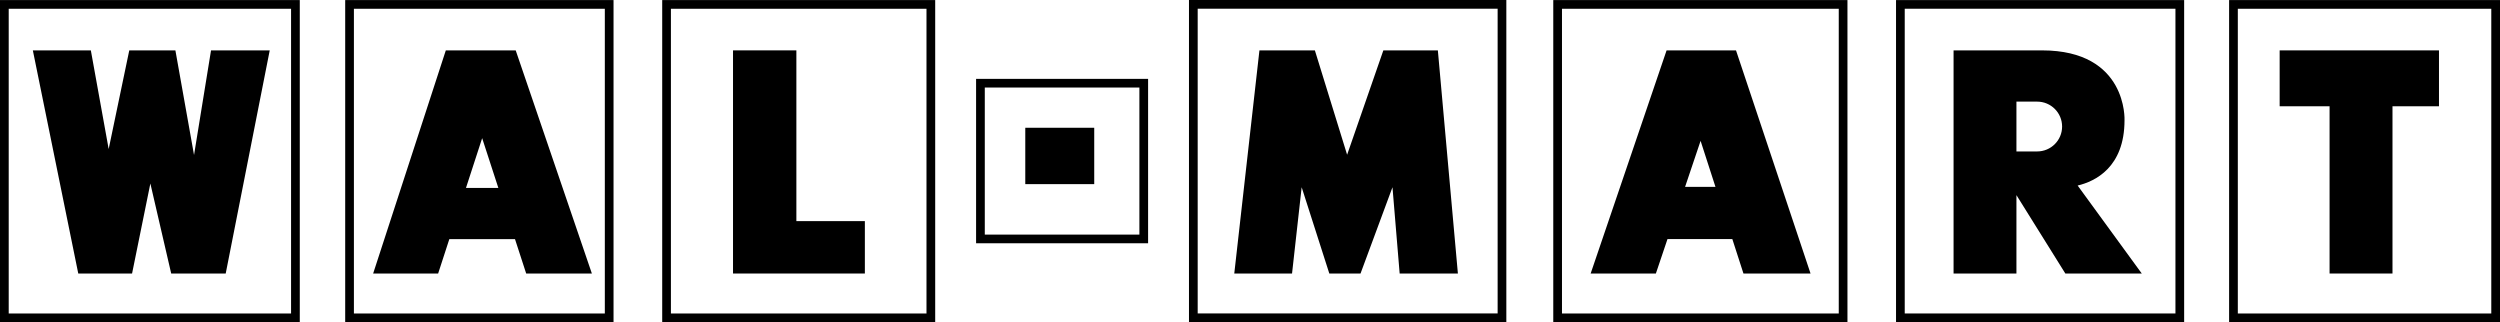 <?xml version="1.0" encoding="UTF-8"?>
<svg id="Layer_1" xmlns="http://www.w3.org/2000/svg" version="1.1" viewBox="0 0 933.304 120.283">
  <!-- Generator: Adobe Illustrator 29.1.0, SVG Export Plug-In . SVG Version: 2.1.0 Build 142)  -->
  <g>
    <path d="M0,120.283h111.913V.022H0v120.261ZM3.25,3.272h105.413v113.761H3.25V3.272Z"/>
    <path d="M128.87,120.283h100.174V.022h-100.174v120.261ZM132.12,3.272h93.674v113.761h-93.674V3.272Z"/>
    <path d="M247.217,120.283h101.913V.022h-101.913v120.261ZM250.467,3.272h95.413v113.761h-95.413V3.272Z"/>
    <path d="M579.871,120.283h109.825V.022h-109.825v120.261ZM583.121,3.272h103.325v113.761h-103.325V3.272Z"/>
    <path d="M443.871,120.261h118.477V0h-118.477v120.261ZM447.121,3.25h111.977v113.761h-111.977V3.25Z"/>
    <path d="M364.393,90.826h64.216V29.435h-64.216v61.391ZM367.643,32.685h57.716v54.891h-57.716v-54.891Z"/>
    <path d="M707.827,120.283h107.564V.022h-107.564v120.261ZM711.077,3.272h101.064v113.761h-101.064V3.272Z"/>
    <path d="M832.175.022v120.261h101.129V.022h-101.129ZM930.054,117.033h-94.629V3.272h94.629v113.761Z"/>
  </g>
  <g>
    <polygon points="72.438 57.869 65.478 18.804 48.261 18.804 40.569 55.641 33.913 18.804 12.261 18.804 29.217 102.109 49.304 102.109 56.133 68.505 63.913 102.109 84.261 102.109 100.696 18.804 78.783 18.804 72.438 57.869"/>
    <path d="M166.435,18.804l-27.13,83.304h24.261l4.175-12.836h24.52l4.175,12.836h24.522l-28.435-83.304h-26.087ZM173.96,70.149l6.04-18.57,6.04,18.57h-12.08Z"/>
    <polygon points="297.304 18.804 273.652 18.804 273.652 102.109 322.87 102.109 322.87 82.549 297.304 82.549 297.304 18.804"/>
    <polygon points="516.435 18.804 502.908 57.773 490.87 18.804 470.174 18.804 460.783 102.109 482.348 102.109 485.941 69.9 496.261 102.109 507.913 102.109 519.842 69.9 522.522 102.109 544.261 102.109 536.783 18.804 516.435 18.804"/>
    <rect x="382.761" y="47.696" width="25.739" height="21.044"/>
    <path d="M622.174,18.804l-28.348,83.304h24.348l4.338-12.87h24.2l4.158,12.87h25.043l-27.826-83.304h-25.913ZM629.077,69.761l5.79-17.179,5.551,17.179h-11.341Z"/>
    <path d="M793.129,44.889s1.22-26.08-30.78-26.08h-33.04v83.3h23.47v-29.27l18.26,29.27h28.53l-23.94-32.84c6.54-1.56,17.5-6.8,17.5-24.38ZM760.519,56.539h-7.74v-18.6h7.74c2.57,0,4.9,1.04,6.58,2.72,1.69,1.69,2.73,4.01,2.73,6.58,0,5.14-4.17,9.3-9.31,9.3Z"/>
    <polygon points="851.043 18.809 851.043 39.674 869.679 39.674 869.679 102.109 893.167 102.109 893.167 39.674 910.522 39.674 910.522 18.809 851.043 18.809"/>
  </g>
</svg>